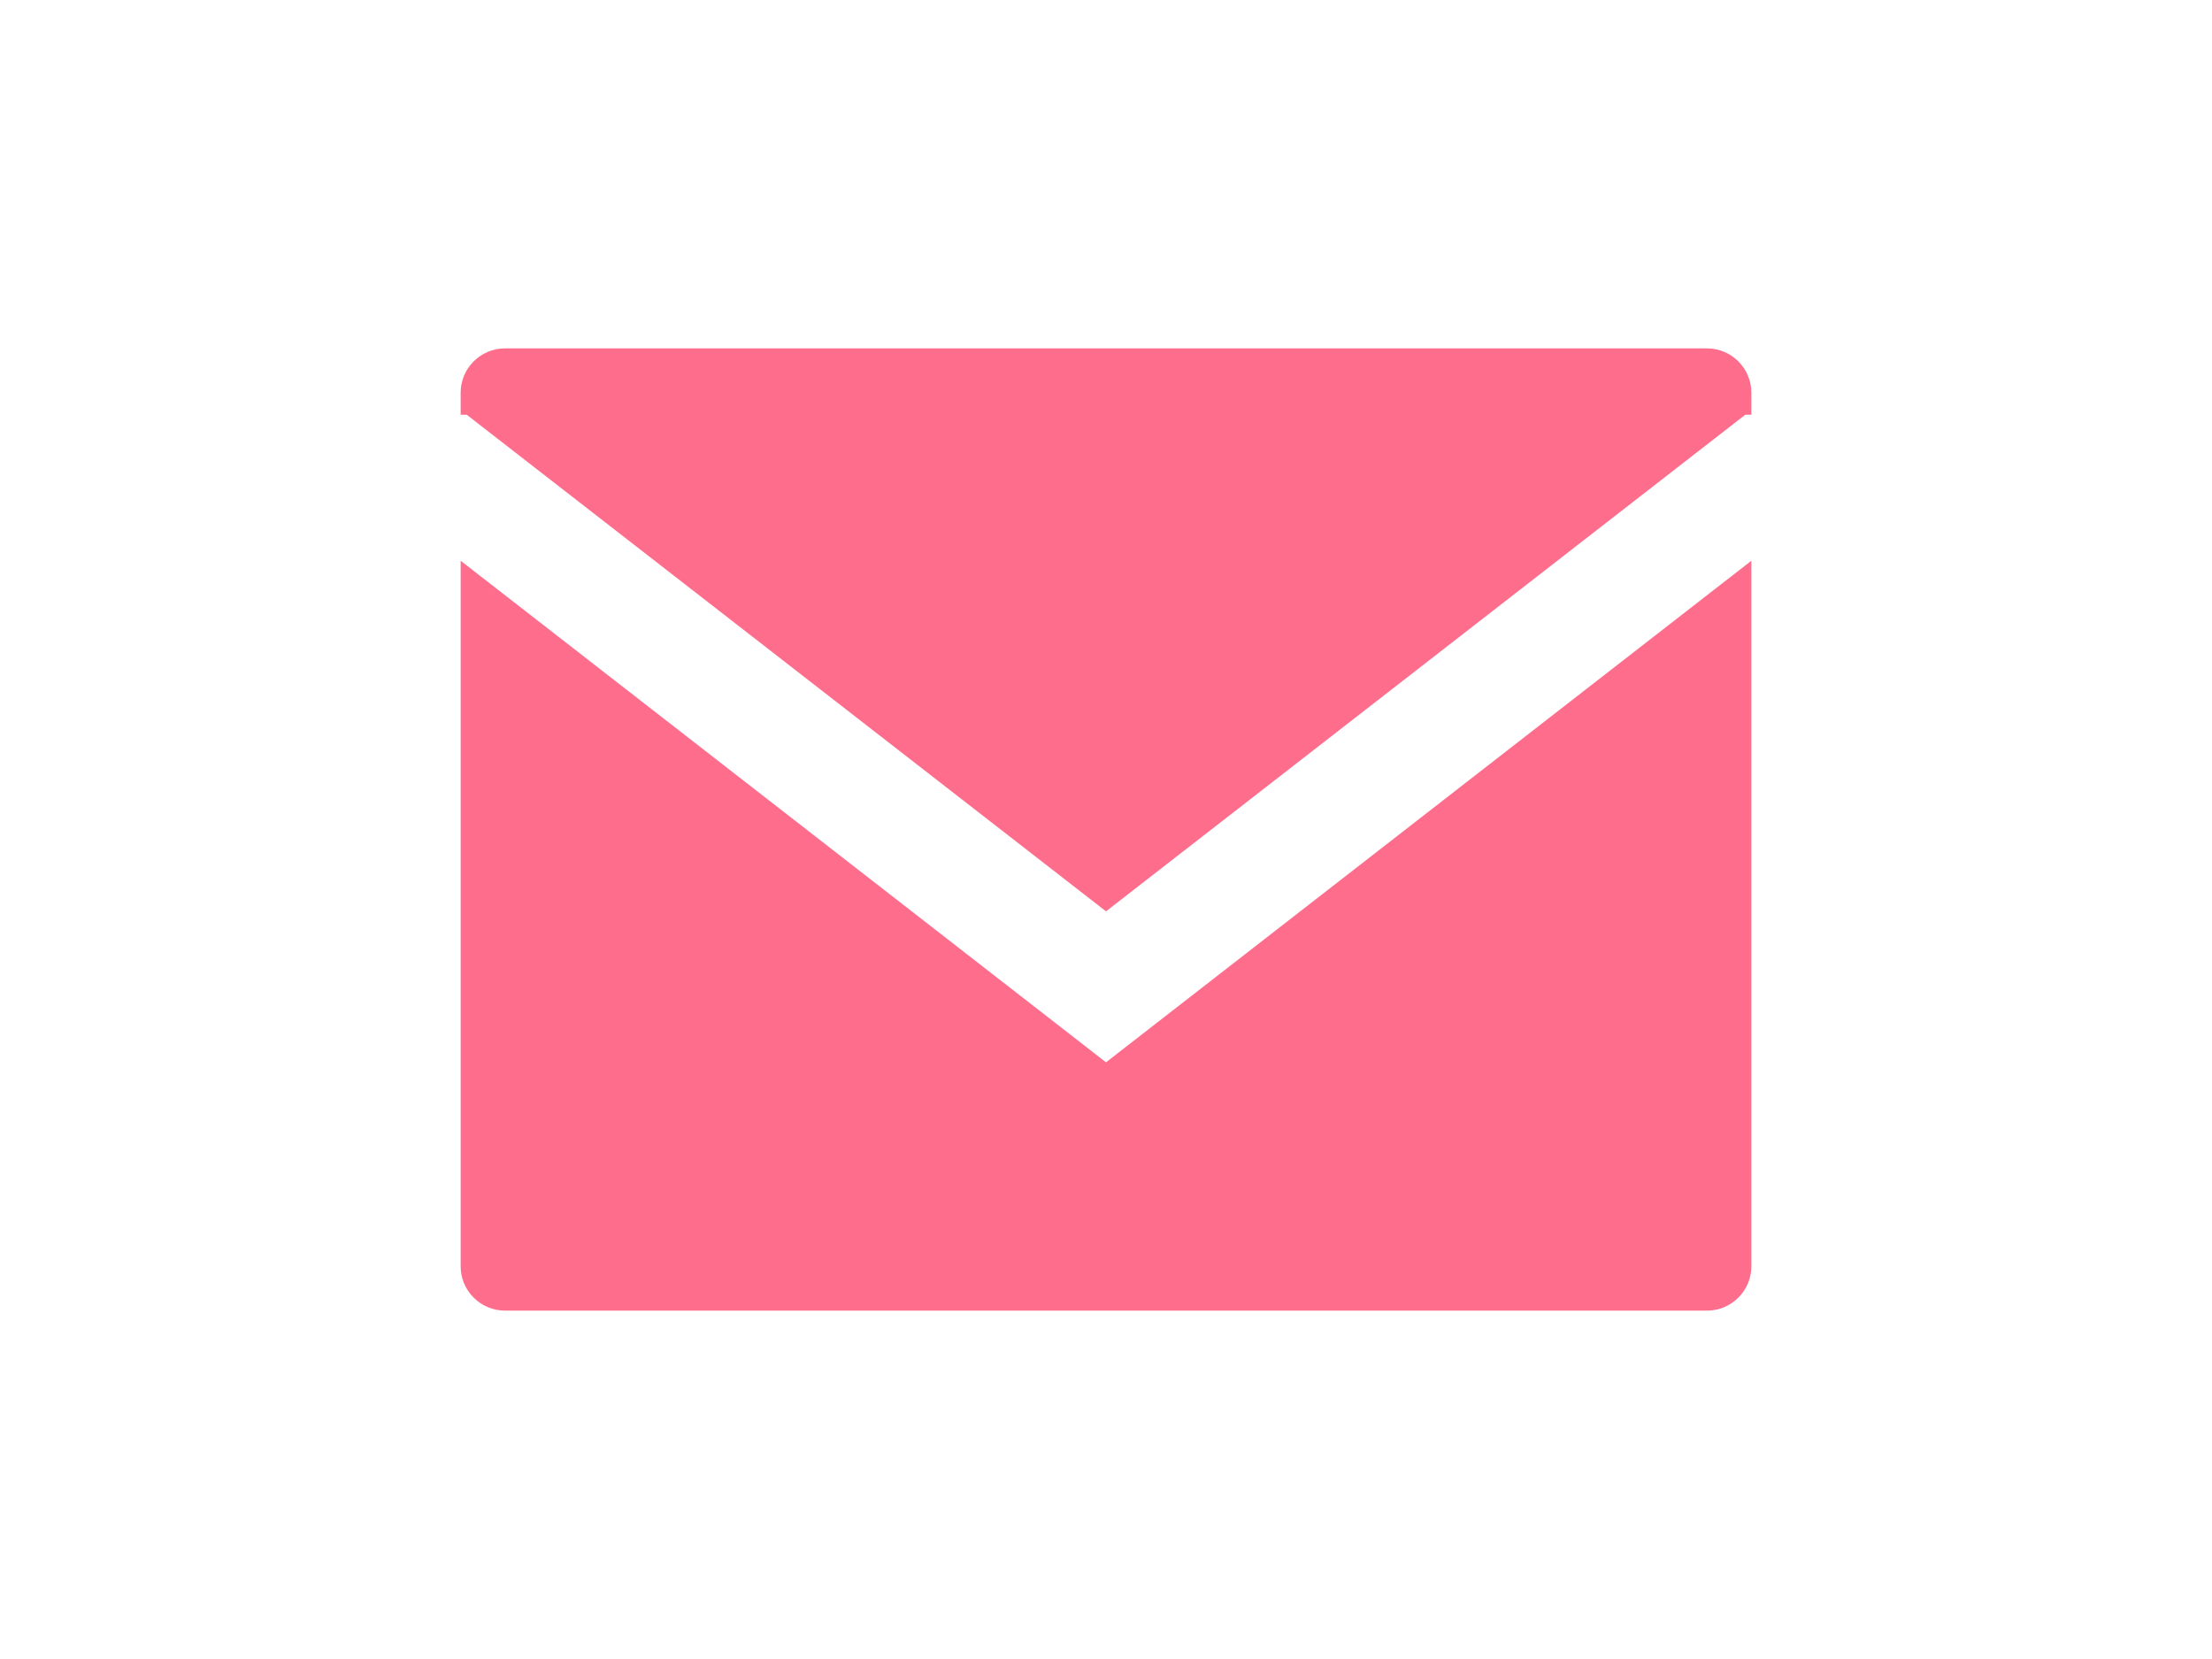 <?xml version="1.0" encoding="UTF-8"?>
<svg id="_レイヤー_2" data-name="レイヤー_2" xmlns="http://www.w3.org/2000/svg" width="40" height="30" viewBox="0 0 40 30">
  <defs>
    <style>
      .cls-1 {
        fill: none;
      }

      .cls-2 {
        fill: #ff6d8d;
      }
    </style>
  </defs>
  <g id="_ヘッダーフッター" data-name="ヘッダーフッター">
    <g>
      <path class="cls-2" d="M31.67,10.14v12.76c0,.44-.36.8-.8.8H9.13c-.44,0-.8-.36-.8-.8v-12.76l11.67,9.07,11.67-9.07Z"/>
      <path class="cls-2" d="M9.13,6.3c-.44,0-.8.36-.8.8v.4h.11l11.56,8.98,11.56-8.98h.11v-.4c0-.44-.36-.8-.8-.8H9.13Z"/>
    </g>
    <rect class="cls-1" width="40" height="30"/>
  </g>
</svg>